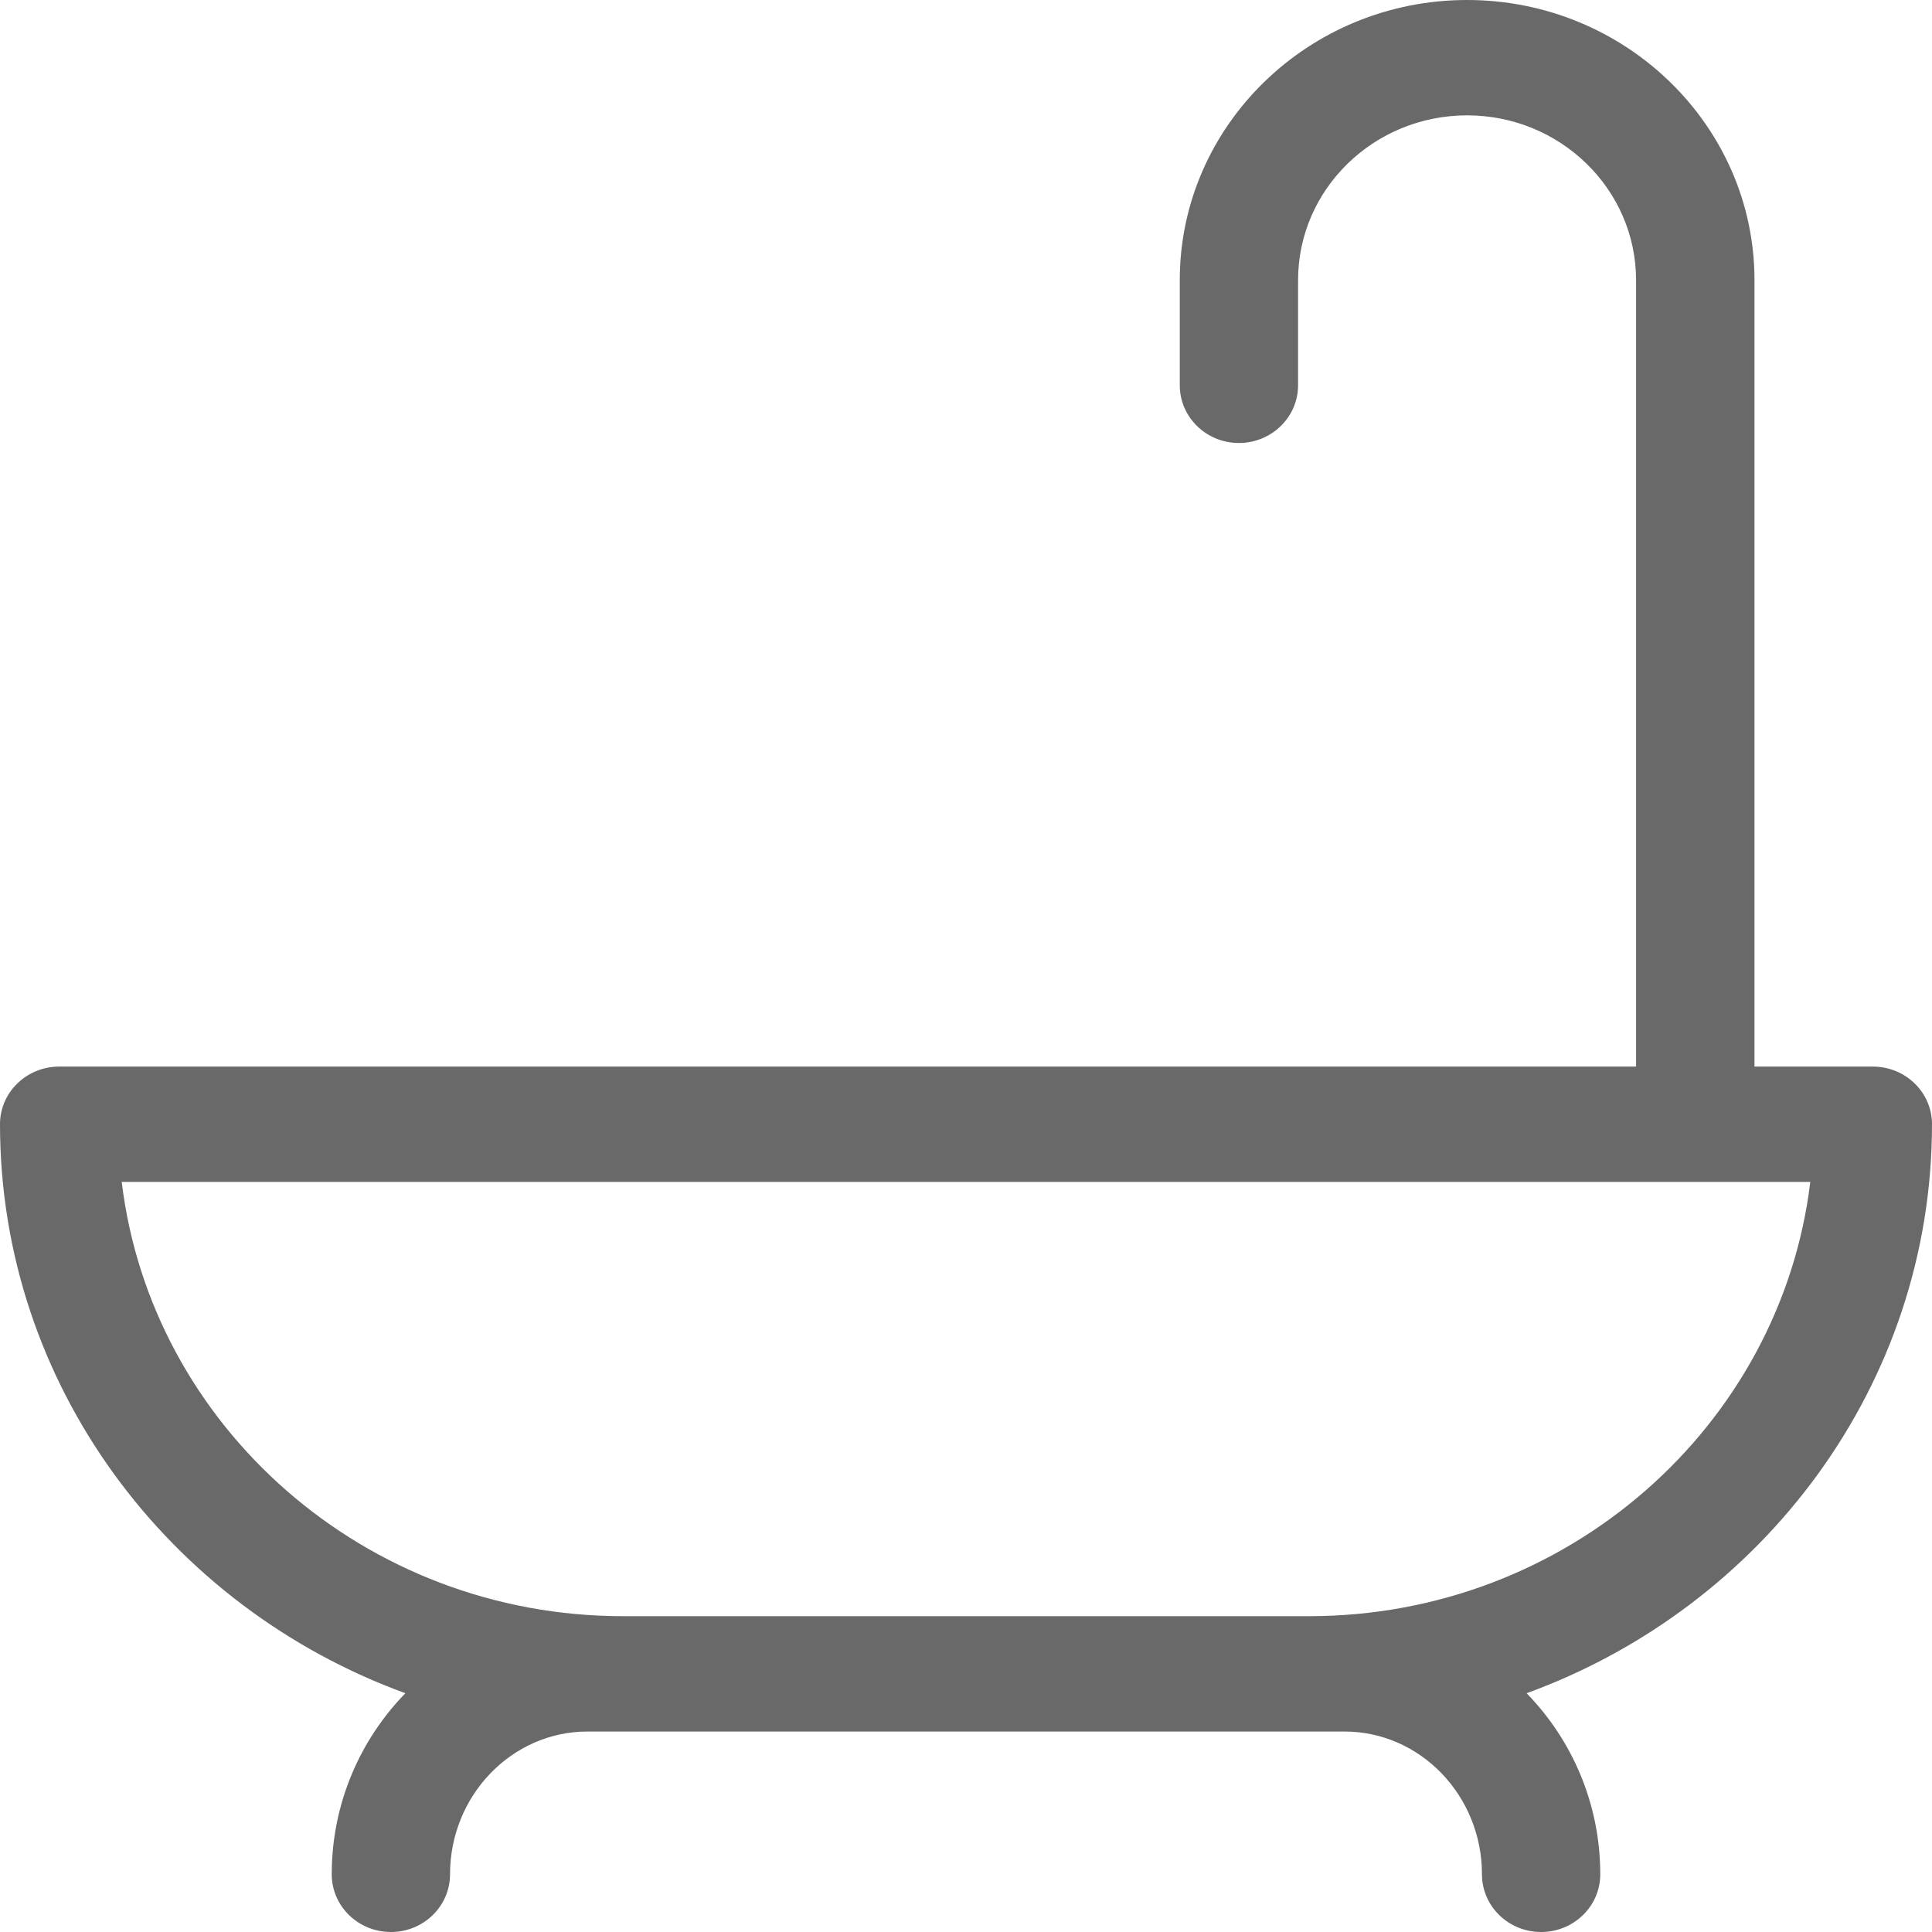 <svg width="17" height="17" viewBox="0 0 17 17" fill="none" xmlns="http://www.w3.org/2000/svg">
<path d="M17 9.892C17 9.612 16.767 9.385 16.479 9.385H15.438V2.465C15.438 1.106 14.303 0 12.909 0C11.515 0 10.381 1.106 10.381 2.465V3.39C10.381 3.67 10.614 3.898 10.901 3.898C11.189 3.898 11.422 3.67 11.422 3.39V2.465C11.422 1.665 12.089 1.015 12.909 1.015C13.729 1.015 14.396 1.665 14.396 2.465V9.385H0.521C0.233 9.385 0 9.612 0 9.892C0 12.182 1.486 14.141 3.567 14.899C3.167 15.31 2.919 15.872 2.919 16.492C2.919 16.773 3.152 17 3.44 17C3.727 17 3.96 16.773 3.96 16.492C3.96 15.8 4.503 15.236 5.169 15.236C5.194 15.236 11.806 15.236 11.831 15.236C12.497 15.236 13.04 15.8 13.04 16.492C13.04 16.773 13.273 17 13.56 17C13.848 17 14.081 16.773 14.081 16.492C14.081 15.872 13.833 15.31 13.433 14.899C15.514 14.141 17 12.182 17 9.892ZM11.519 14.221H5.481C3.209 14.221 1.33 12.548 1.071 10.4H15.929C15.67 12.548 13.791 14.221 11.519 14.221Z" fill="#696969"/>
</svg>
